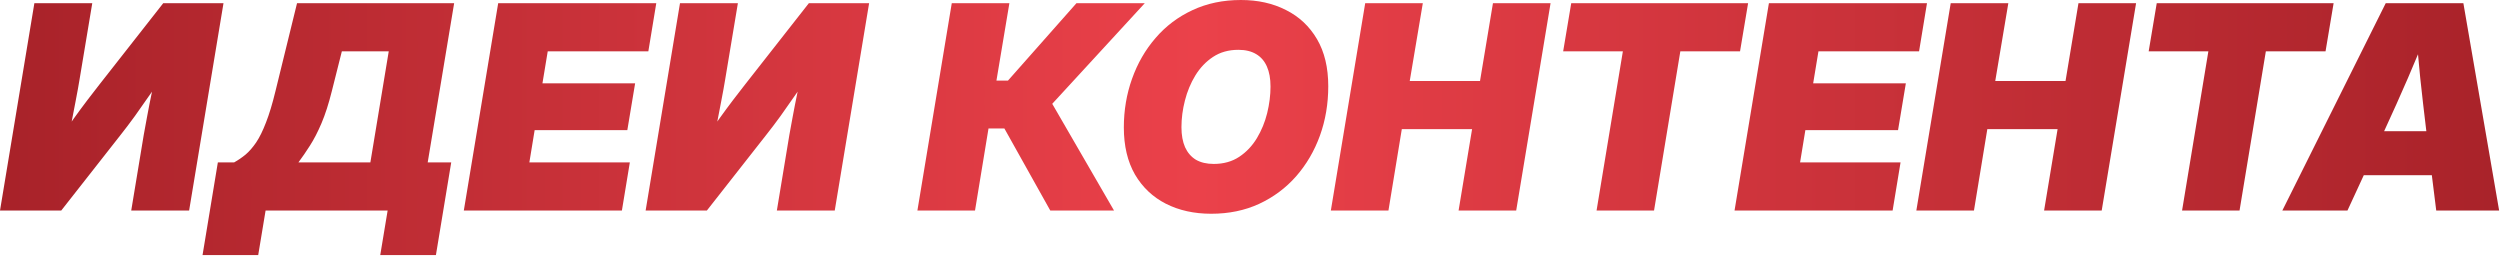 <?xml version="1.0" encoding="UTF-8"?> <svg xmlns="http://www.w3.org/2000/svg" width="2200" height="225" viewBox="0 0 2200 225" fill="none"><path d="M166.424 185.283H115.48L126.502 118.665C127.237 114.664 128.216 109.317 129.441 102.622C130.666 95.928 132.135 88.458 133.849 80.212C135.564 71.885 137.442 63.435 139.483 54.863L149.647 57.189C144.095 65.517 138.707 73.477 133.482 81.069C128.257 88.662 123.359 95.642 118.787 102.01C114.215 108.296 110.01 113.848 106.173 118.665L53.883 185.283H1.40816e-06L30.248 2.817H81.191L70.047 69.68C69.231 74.742 68.047 81.273 66.496 89.274C65.027 97.275 63.435 105.52 61.72 114.011C60.006 122.502 58.373 130.053 56.822 136.666L52.168 123.318C56.169 116.95 60.332 110.745 64.659 104.704C68.986 98.663 73.109 93.07 77.028 87.927C81.028 82.702 84.498 78.212 87.437 74.456L143.646 2.817H196.672L166.424 185.283ZM178.239 224.471L191.71 142.912H206.038C209.548 140.952 212.895 138.667 216.079 136.054C219.263 133.36 222.366 129.809 225.386 125.4C228.407 120.91 231.305 115.032 234.081 107.766C236.939 100.5 239.714 91.315 242.408 80.212L261.39 2.817H399.648L376.38 142.912H397.076L383.606 224.471H334.621L341.112 185.283H233.714L227.223 224.471H178.239ZM262.614 142.912H325.927L342.091 45.188H300.822L292.005 80.212C289.229 91.315 286.209 100.704 282.943 108.378C279.677 116.052 276.289 122.624 272.779 128.094C269.35 133.482 265.962 138.422 262.614 142.912ZM408.156 185.283L438.404 2.817H577.52L570.539 45.188H482L477.347 73.354H558.906L552.048 114.501H470.489L465.835 142.912H554.252L547.272 185.283H408.156ZM734.573 185.283H683.629L694.651 118.665C695.385 114.664 696.365 109.317 697.59 102.622C698.814 95.928 700.284 88.458 701.998 80.212C703.713 71.885 705.591 63.435 707.632 54.863L717.796 57.189C712.244 65.517 706.856 73.477 701.631 81.069C696.406 88.662 691.508 95.642 686.936 102.01C682.364 108.296 678.159 113.848 674.322 118.665L622.032 185.283H568.149L598.397 2.817H649.34L638.196 69.68C637.38 74.742 636.196 81.273 634.645 89.274C633.175 97.275 631.583 105.52 629.869 114.011C628.155 122.502 626.522 130.053 624.971 136.666L620.317 123.318C624.317 116.95 628.481 110.745 632.808 104.704C637.135 98.663 641.258 93.07 645.177 87.927C649.177 82.702 652.647 78.212 655.586 74.456L711.795 2.817H764.821L734.573 185.283ZM807.31 185.283L837.557 2.817H888.256L876.867 70.905H887.032L947.282 2.817H1007.41L925.974 91.356L980.347 185.283H924.26L883.848 113.031H869.887L858.008 185.283H807.31ZM1065.88 188.1C1050.86 188.1 1037.55 185.161 1025.96 179.283C1014.45 173.405 1005.39 164.832 998.774 153.566C992.243 142.218 988.978 128.421 988.978 112.174C988.978 97.071 991.386 82.784 996.203 69.313C1001.02 55.761 1007.92 43.8 1016.9 33.432C1025.88 22.982 1036.7 14.818 1049.35 8.94C1062.09 2.98 1076.29 0 1091.97 0C1106.91 0 1120.13 2.939 1131.64 8.817C1143.24 14.614 1152.34 23.145 1158.95 34.412C1165.57 45.678 1168.87 59.516 1168.87 75.926C1168.87 91.356 1166.42 105.847 1161.52 119.399C1156.63 132.87 1149.65 144.79 1140.58 155.158C1131.52 165.445 1120.66 173.527 1108.01 179.405C1095.44 185.202 1081.39 188.1 1065.88 188.1ZM1068.09 144.259C1076.74 144.259 1084.21 142.177 1090.5 138.013C1096.78 133.85 1101.97 128.38 1106.05 121.604C1110.13 114.828 1113.15 107.48 1115.11 99.561C1117.07 91.56 1118.05 83.763 1118.05 76.171C1118.05 69.15 1116.99 63.272 1114.87 58.536C1112.74 53.72 1109.6 50.087 1105.44 47.637C1101.27 45.107 1096.05 43.841 1089.76 43.841C1081.19 43.841 1073.76 45.923 1067.47 50.087C1061.27 54.169 1056.09 59.598 1051.92 66.374C1047.84 73.068 1044.78 80.416 1042.74 88.417C1040.7 96.336 1039.68 104.173 1039.68 111.929C1039.68 118.869 1040.74 124.747 1042.86 129.564C1045.06 134.38 1048.25 138.054 1052.41 140.585C1056.66 143.034 1061.88 144.259 1068.09 144.259ZM1171.14 185.283L1201.38 2.817H1252.08L1240.57 71.272H1302.41L1313.8 2.817H1364.5L1334.25 185.283H1283.55L1295.43 113.644H1233.59L1221.83 185.283H1171.14ZM1375.58 45.188L1382.68 2.817H1538.33L1531.23 45.188H1478.69L1455.55 185.283H1404.97L1428.12 45.188H1375.58ZM1526.39 185.283L1556.64 2.817H1695.75L1688.77 45.188H1600.23L1595.58 73.354H1677.14L1670.28 114.501H1588.72L1584.07 142.912H1672.48L1665.5 185.283H1526.39ZM1686.38 185.283L1716.63 2.817H1767.33L1755.82 71.272H1817.66L1829.05 2.817H1879.75L1849.5 185.283H1798.8L1810.68 113.644H1748.84L1737.08 185.283H1686.38ZM1890.83 45.188L1897.93 2.817H2053.58L2046.47 45.188H1993.94L1970.79 185.283H1920.22L1943.36 45.188H1890.83ZM2008.45 185.283L2099.44 2.817H2167.77L2199.24 185.283H2143.89L2135.07 114.501C2133.19 99.153 2131.44 83.845 2129.81 68.578C2128.26 53.23 2126.87 37.432 2125.64 21.186H2138.75C2132.21 37.432 2125.64 53.23 2119.03 68.578C2112.42 83.845 2105.56 99.153 2098.46 114.501L2065.76 185.283H2008.45ZM2058.9 154.178L2065.27 115.481H2165.69L2159.32 154.178H2058.9Z" fill="url(#paint0_linear_5261_63)"></path><defs><linearGradient id="paint0_linear_5261_63" x1="0.612" y1="93.783" x2="2211.61" y2="93.783" gradientUnits="userSpaceOnUse"><stop stop-color="#A82229"></stop><stop offset="0.476" stop-color="#EB414A"></stop><stop offset="1" stop-color="#A82229"></stop></linearGradient></defs></svg> 